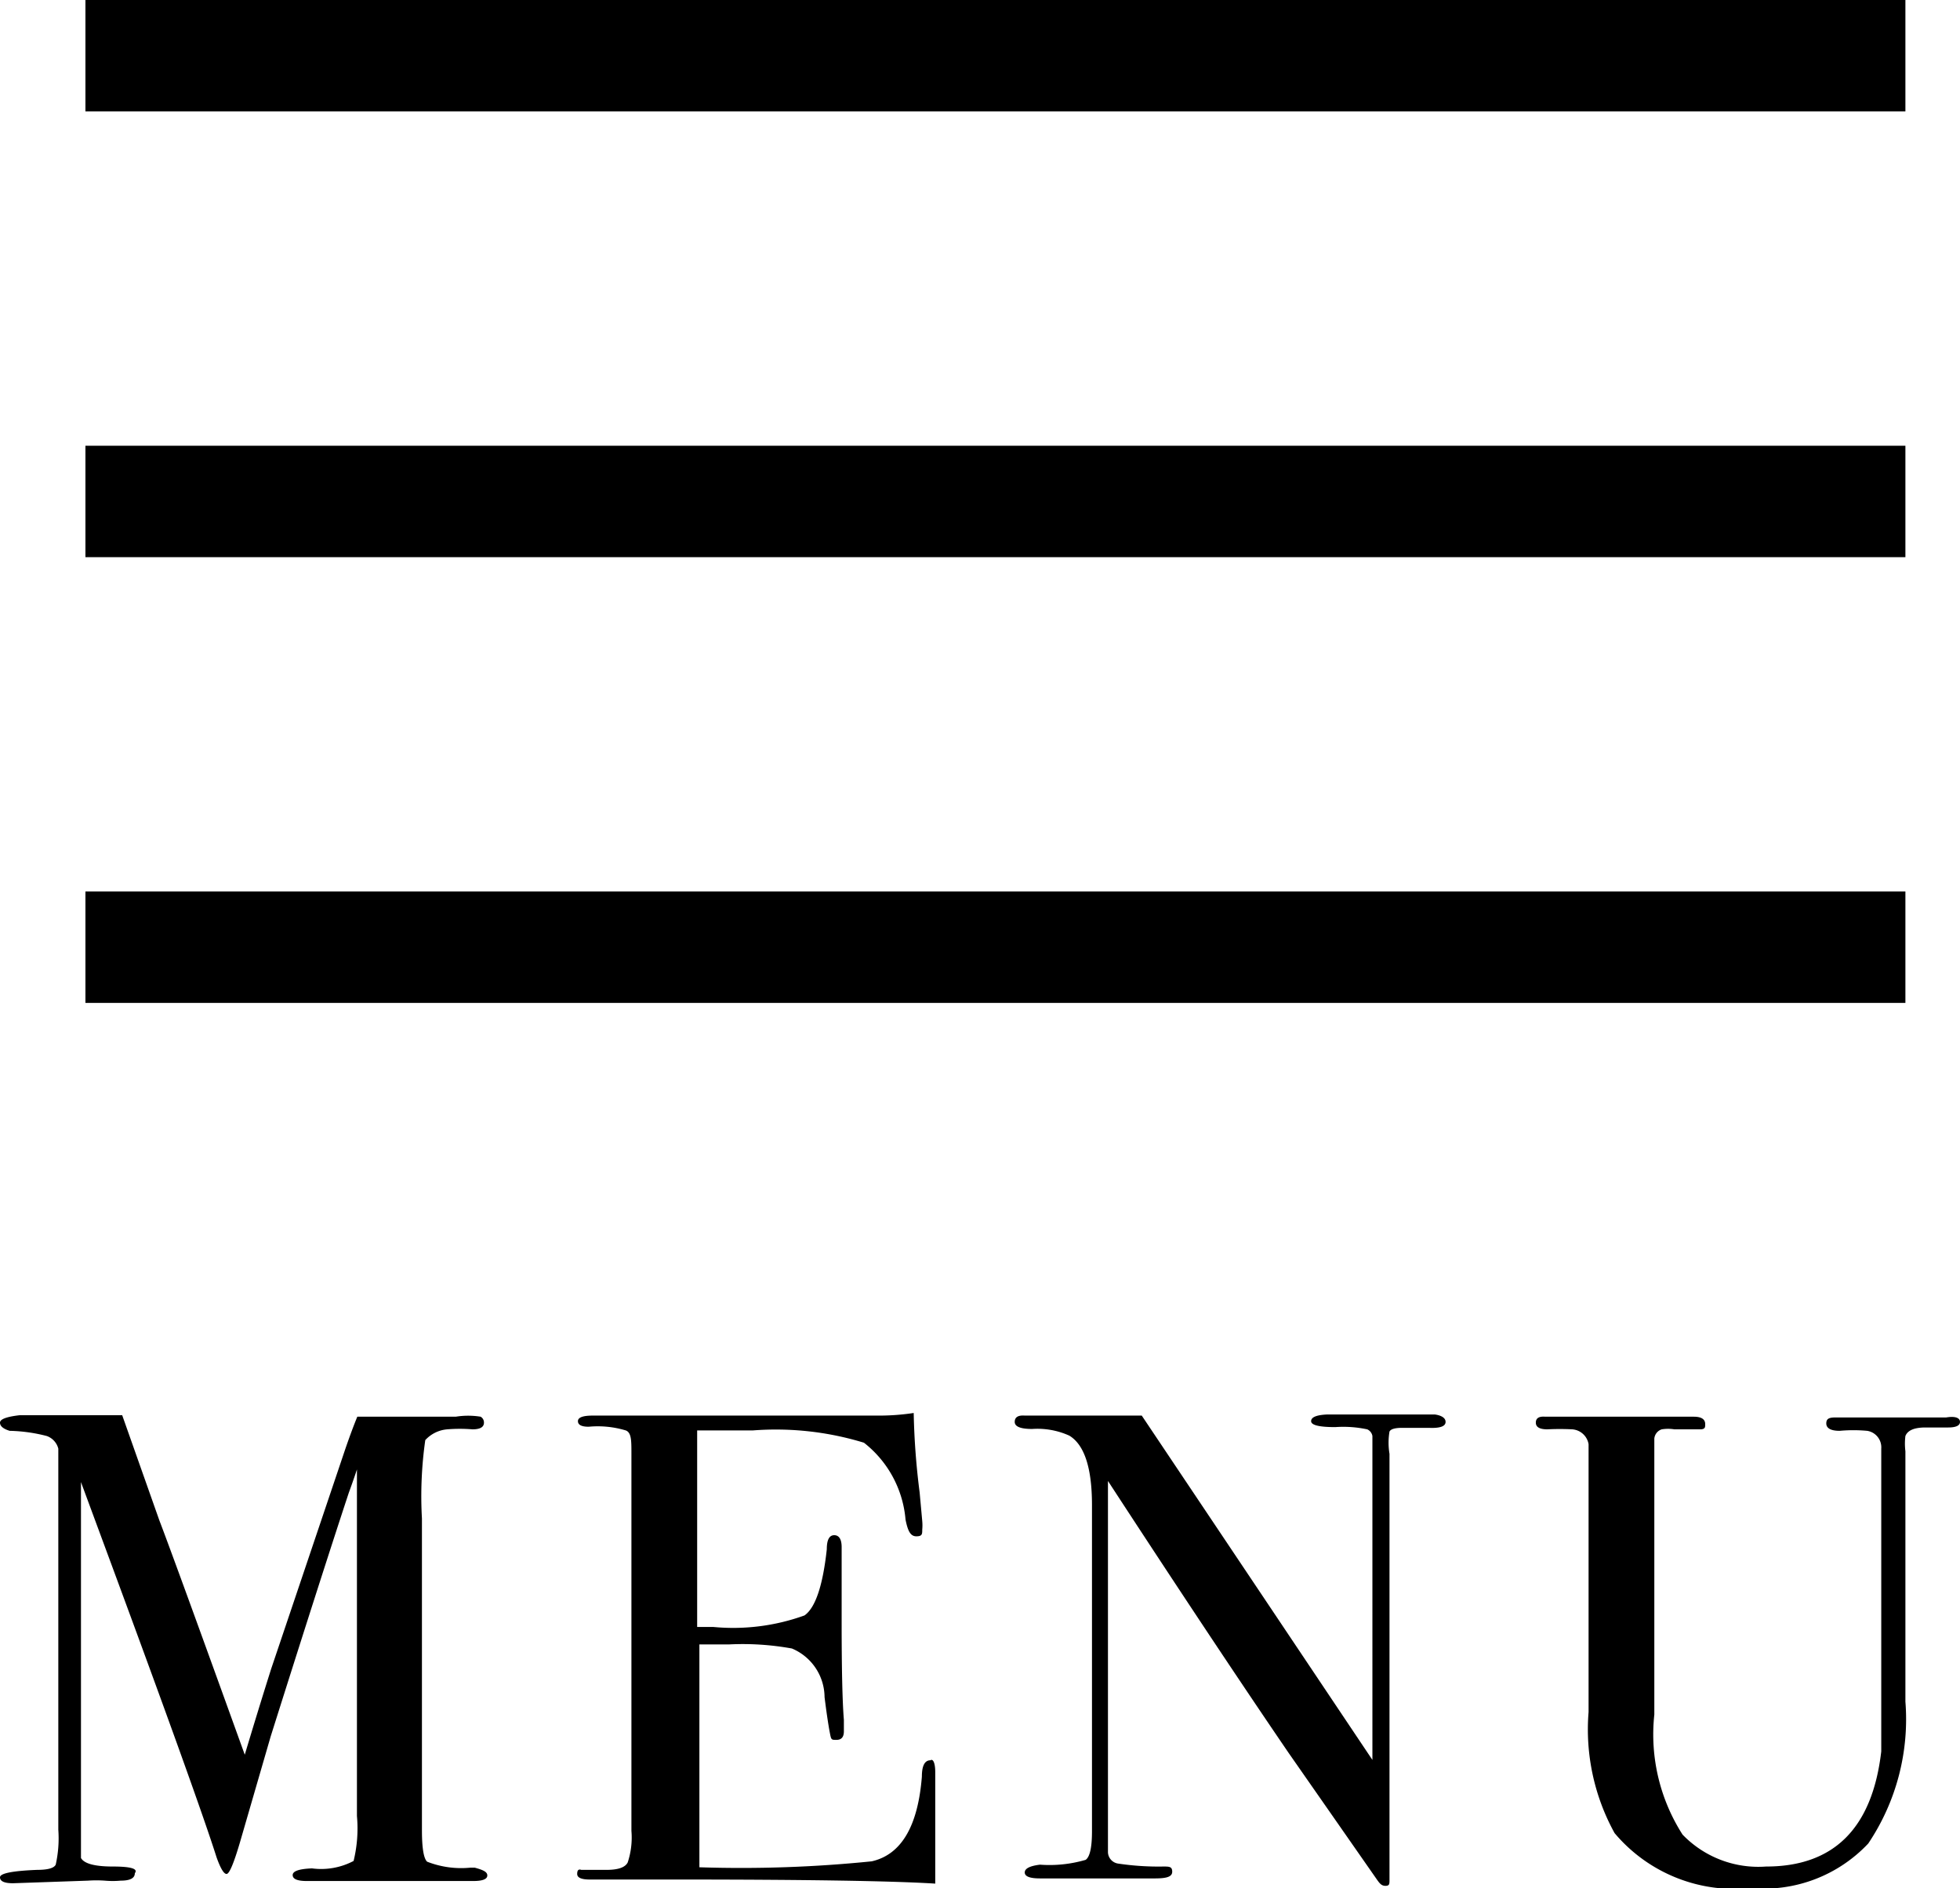 <svg id="レイヤー_1" data-name="レイヤー 1" xmlns="http://www.w3.org/2000/svg" viewBox="0 0 52.77 50.83"><defs><style>.cls-1{fill:none;stroke:#000;stroke-miterlimit:10;stroke-width:3px;}</style></defs><title>アートボード 1</title><g id="レイヤー_2" data-name="レイヤー 2"><g id="デザイン"><path d="M13.12,50.49q0,.15-.38.15H8.26q-.38,0-.38-.16t.52-.18a1.87,1.87,0,0,0,1.12-.2,3.68,3.68,0,0,0,.09-1.21V39.56s-.07.22-.22.63q-.72,2.18-2.1,6.55L6.46,49.6q-.25.85-.36.85T5.83,50q-.52-1.64-2.94-8.18L2.18,39.9v6.79q0,3.29,0,3.33.13.23.86.23t.59.18q0,.2-.38.2a2.42,2.42,0,0,1-.43,0,3.24,3.24,0,0,0-.45,0L.35,50.7Q0,50.7,0,50.54t1-.2q.43,0,.5-.14a3.24,3.24,0,0,0,.07-.94V39a.49.49,0,0,0-.31-.34,4.34,4.34,0,0,0-1-.14Q0,38.44,0,38.3t.53-.2H3.29l1,2.83Q4.7,42,6.59,47.24q.35-1.17.71-2.31l2-5.93q.18-.52.32-.86h2.65a2.12,2.12,0,0,1,.67,0,.18.18,0,0,1,.09.16q0,.18-.31.18a4.19,4.19,0,0,0-.68,0,.9.9,0,0,0-.59.29,10.7,10.7,0,0,0-.09,2.11v8.39q0,.72.14.85a2.52,2.52,0,0,0,1.17.16h.11C13,50.34,13.12,50.39,13.12,50.49Z"/><path d="M25.18,47.71v3q-1.76-.11-7-.11h-2.3q-.34,0-.34-.15t.11-.11h.68q.47,0,.57-.2a2.13,2.13,0,0,0,.1-.85V39.13c0-.35,0-.56-.15-.62a2.61,2.61,0,0,0-1-.1q-.29,0-.29-.15t.4-.15H23.6a6.25,6.25,0,0,0,1-.07,19.66,19.66,0,0,0,.16,2.14l.07.77a1.26,1.26,0,0,1,0,.23c0,.12,0,.18-.16.18s-.23-.15-.29-.45a2.94,2.94,0,0,0-1.12-2.07,8.1,8.1,0,0,0-3-.33H18.77V43.8h.43a5.65,5.65,0,0,0,2.46-.31q.44-.31.6-1.78,0-.38.2-.38c.13,0,.2.11.2.32v2q0,1.93.06,2.65v.31c0,.16-.07.23-.2.23s-.14,0-.17-.15-.08-.44-.15-1a1.43,1.43,0,0,0-.88-1.31,7.42,7.42,0,0,0-1.68-.11h-.81v6a34.68,34.68,0,0,0,4.64-.16q1.19-.27,1.35-2.28,0-.44.23-.44C25.12,47.34,25.18,47.46,25.18,47.71Z"/><path d="M38.92,38.28q0,.18-.45.16h-.72q-.29,0-.34.1a1.82,1.82,0,0,0,0,.6V50.61c0,.11,0,.16-.11.16s-.16-.07-.25-.2L34.7,47.2q-2-2.93-4.87-7.33v10a.32.32,0,0,0,.27.3,7.36,7.36,0,0,0,1.22.08c.16,0,.24,0,.24.14s-.16.18-.47.18l-1,0H28q-.41,0-.41-.16T28,50.2a3.47,3.47,0,0,0,1.23-.13q.17-.12.17-.77V40.52q0-1.5-.61-1.87a2.08,2.08,0,0,0-1-.18q-.47,0-.47-.19t.27-.17h2q.59,0,1.15,0l6.21,9.27V38.66a.24.24,0,0,0-.14-.18,3.09,3.09,0,0,0-.86-.06q-.65,0-.65-.16t.43-.18h2.9C38.78,38.1,38.92,38.16,38.92,38.28Z"/><path d="M52.77,38.28c0,.1-.11.15-.32.15h-.61q-.45,0-.54.23a1.64,1.64,0,0,0,0,.41v6.74a6,6,0,0,1-1,3.82,3.86,3.86,0,0,1-3.16,1.2,4.22,4.22,0,0,1-3.67-1.48,5.78,5.78,0,0,1-.7-3.26V38.88a.48.48,0,0,0-.44-.4,6.62,6.62,0,0,0-.67,0q-.31,0-.31-.18t.25-.16h4q.31,0,.31.2c0,.08,0,.13-.11.14h-.72a1.07,1.07,0,0,0-.34,0,.29.29,0,0,0-.2.25v7.43a5,5,0,0,0,.76,3.23,2.83,2.83,0,0,0,2.25.86q2.74,0,3.1-3.1,0-.47,0-3.94V39a.45.45,0,0,0-.38-.48,4.1,4.1,0,0,0-.74,0c-.24,0-.36-.07-.36-.2s.08-.16.25-.16H52.4C52.64,38.12,52.77,38.17,52.77,38.28Z"/><line class="cls-1" x1="2.3" y1="1.5" x2="51.3" y2="1.5"/><line class="cls-1" x1="2.3" y1="13.5" x2="51.3" y2="13.5"/><line class="cls-1" x1="2.3" y1="25.5" x2="51.3" y2="25.5"/></g></g></svg>